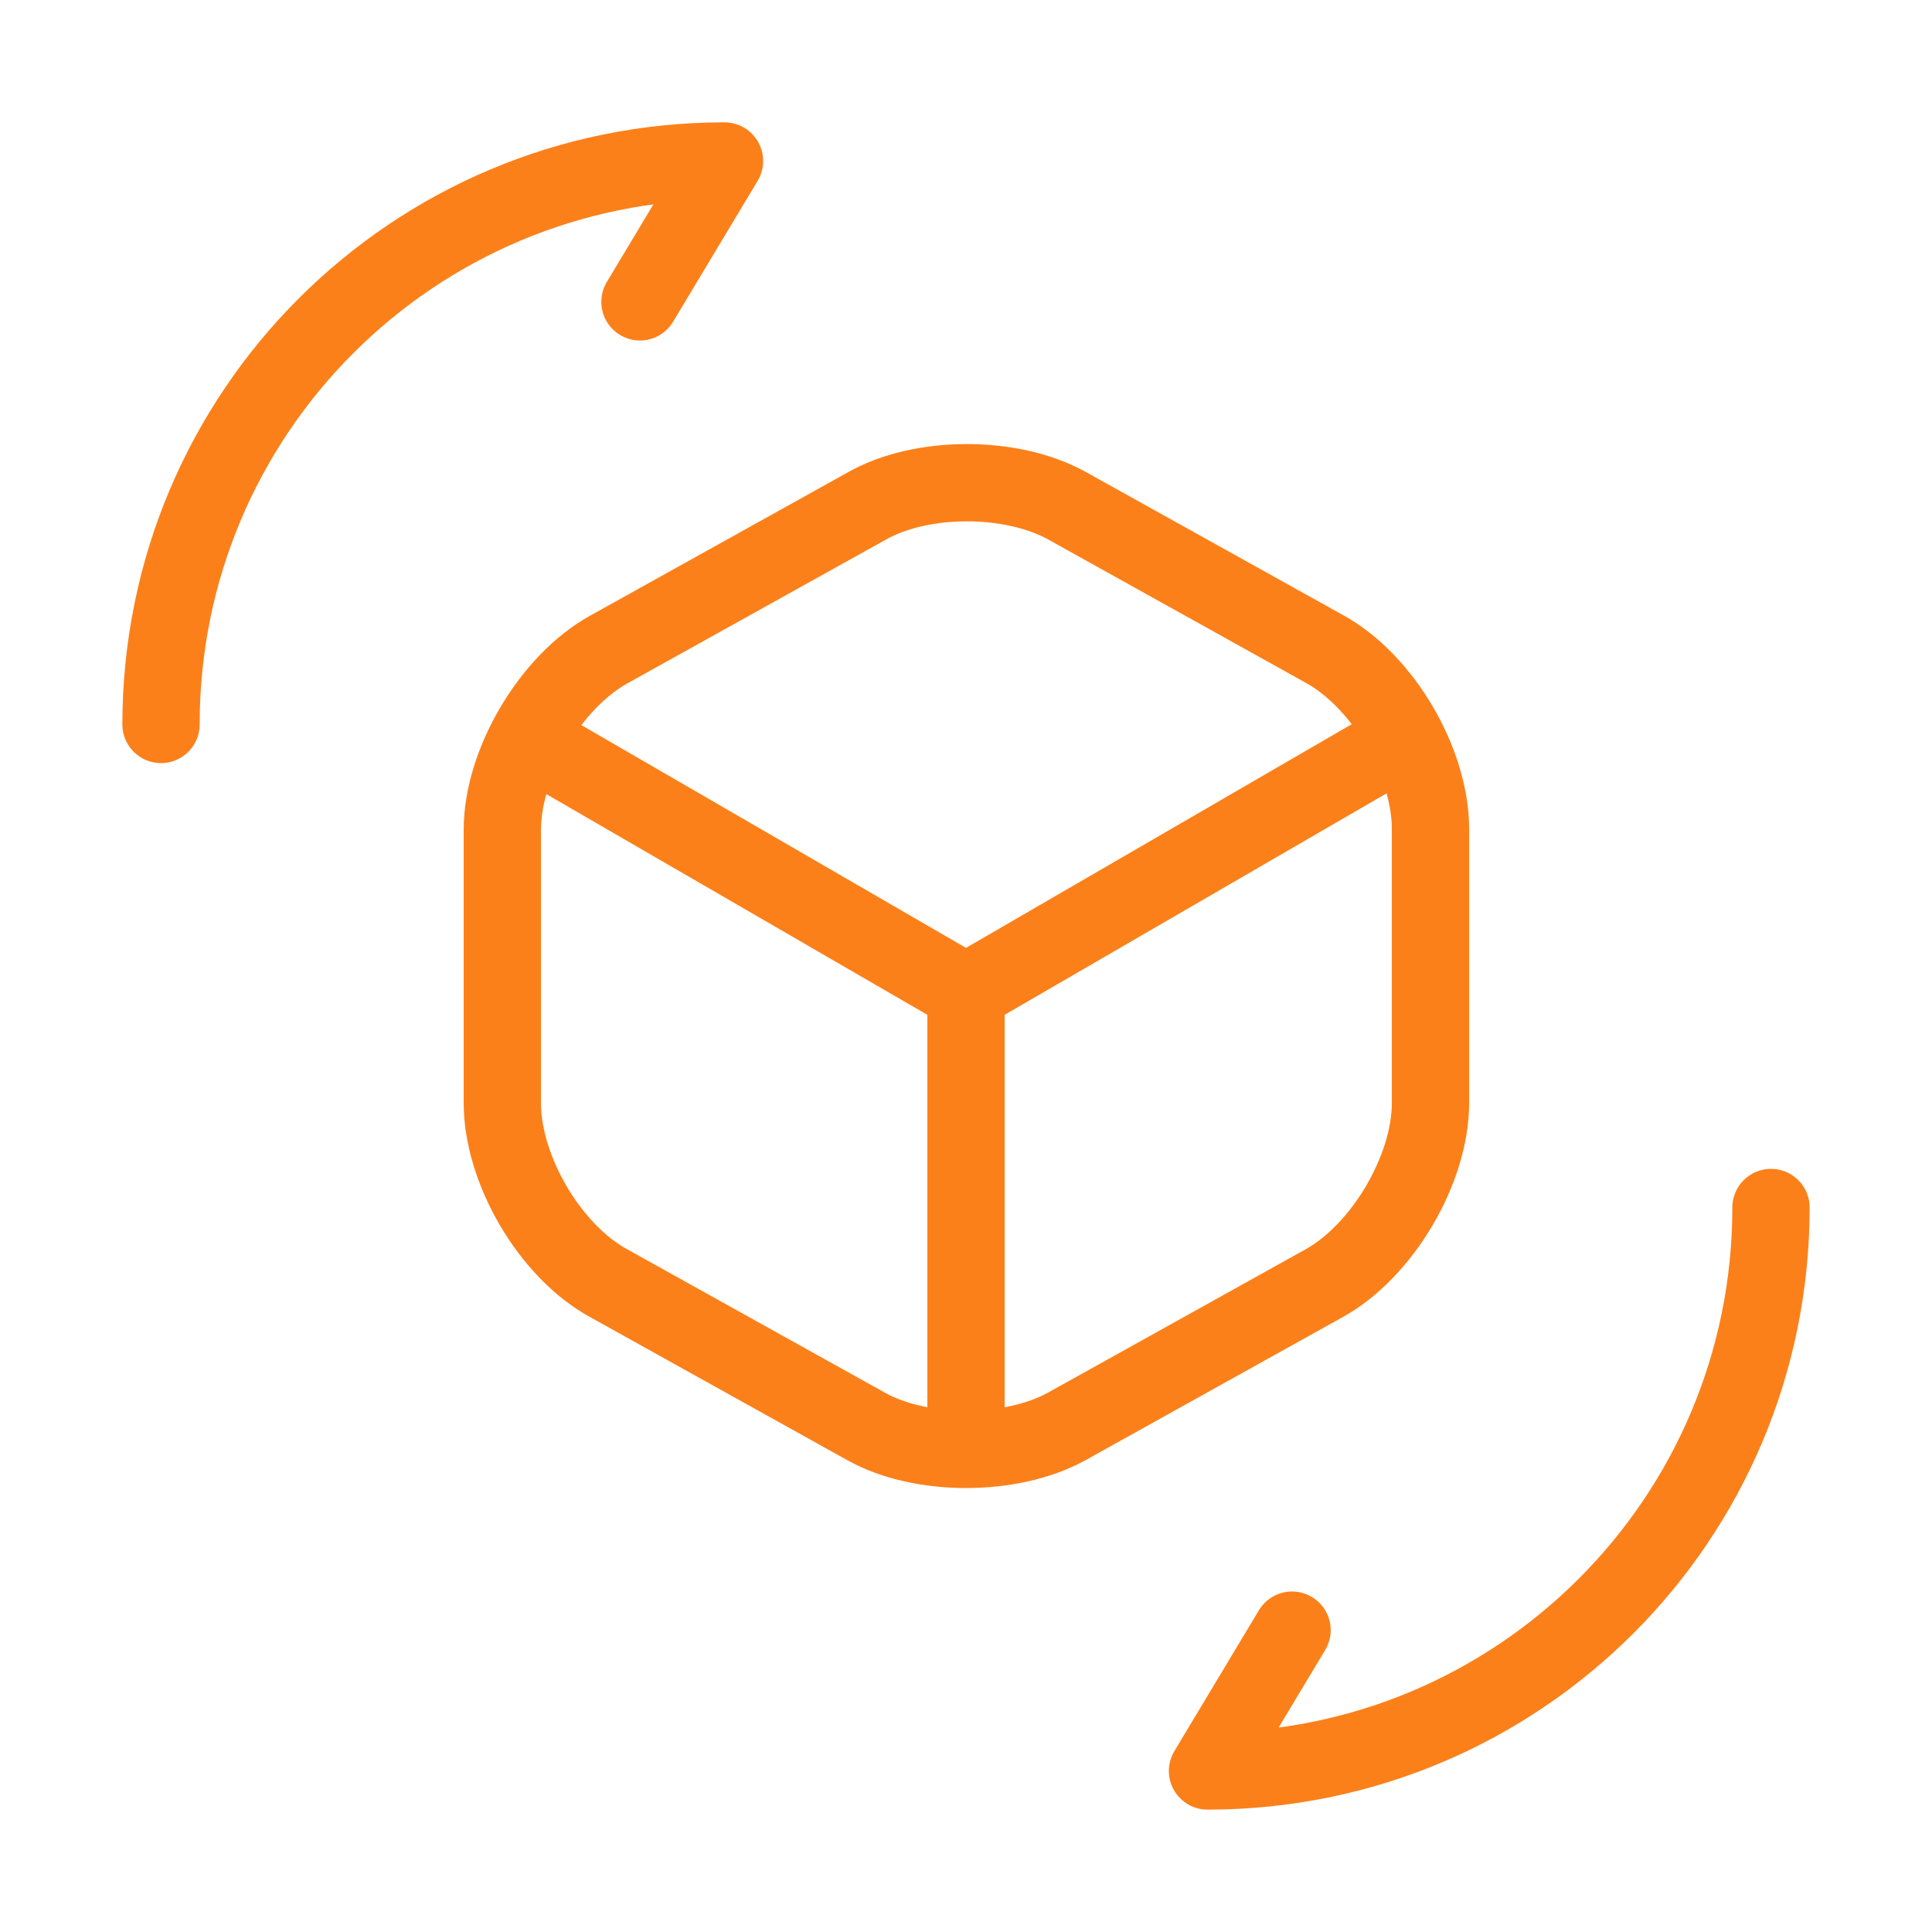 <svg width="50" height="50" viewBox="0 0 50 50" fill="none" xmlns="http://www.w3.org/2000/svg">
<path d="M13.958 19.291L25 25.687L35.958 19.333" stroke="#FC8019" stroke-width="2" stroke-linecap="round" stroke-linejoin="round"/>
<path d="M25 37.02V25.666" stroke="#FC8019" stroke-width="2" stroke-linecap="round" stroke-linejoin="round"/>
<path d="M22.417 13.104L15.75 16.812C14.25 17.646 13 19.75 13 21.479V28.542C13 30.271 14.229 32.375 15.75 33.208L22.417 36.917C23.833 37.708 26.167 37.708 27.604 36.917L34.271 33.208C35.771 32.375 37.021 30.271 37.021 28.542V21.458C37.021 19.729 35.792 17.625 34.271 16.792L27.604 13.083C26.167 12.292 23.833 12.292 22.417 13.104Z" stroke="#FC8019" stroke-width="2" stroke-linecap="round" stroke-linejoin="round"/>
<path d="M45.833 31.25C45.833 39.312 39.312 45.833 31.25 45.833L33.438 42.188" stroke="#FC8019" stroke-width="2" stroke-linecap="round" stroke-linejoin="round"/>
<path d="M4.167 18.749C4.167 10.687 10.688 4.166 18.75 4.166L16.562 7.812" stroke="#FC8019" stroke-width="2" stroke-linecap="round" stroke-linejoin="round"/>
</svg>
